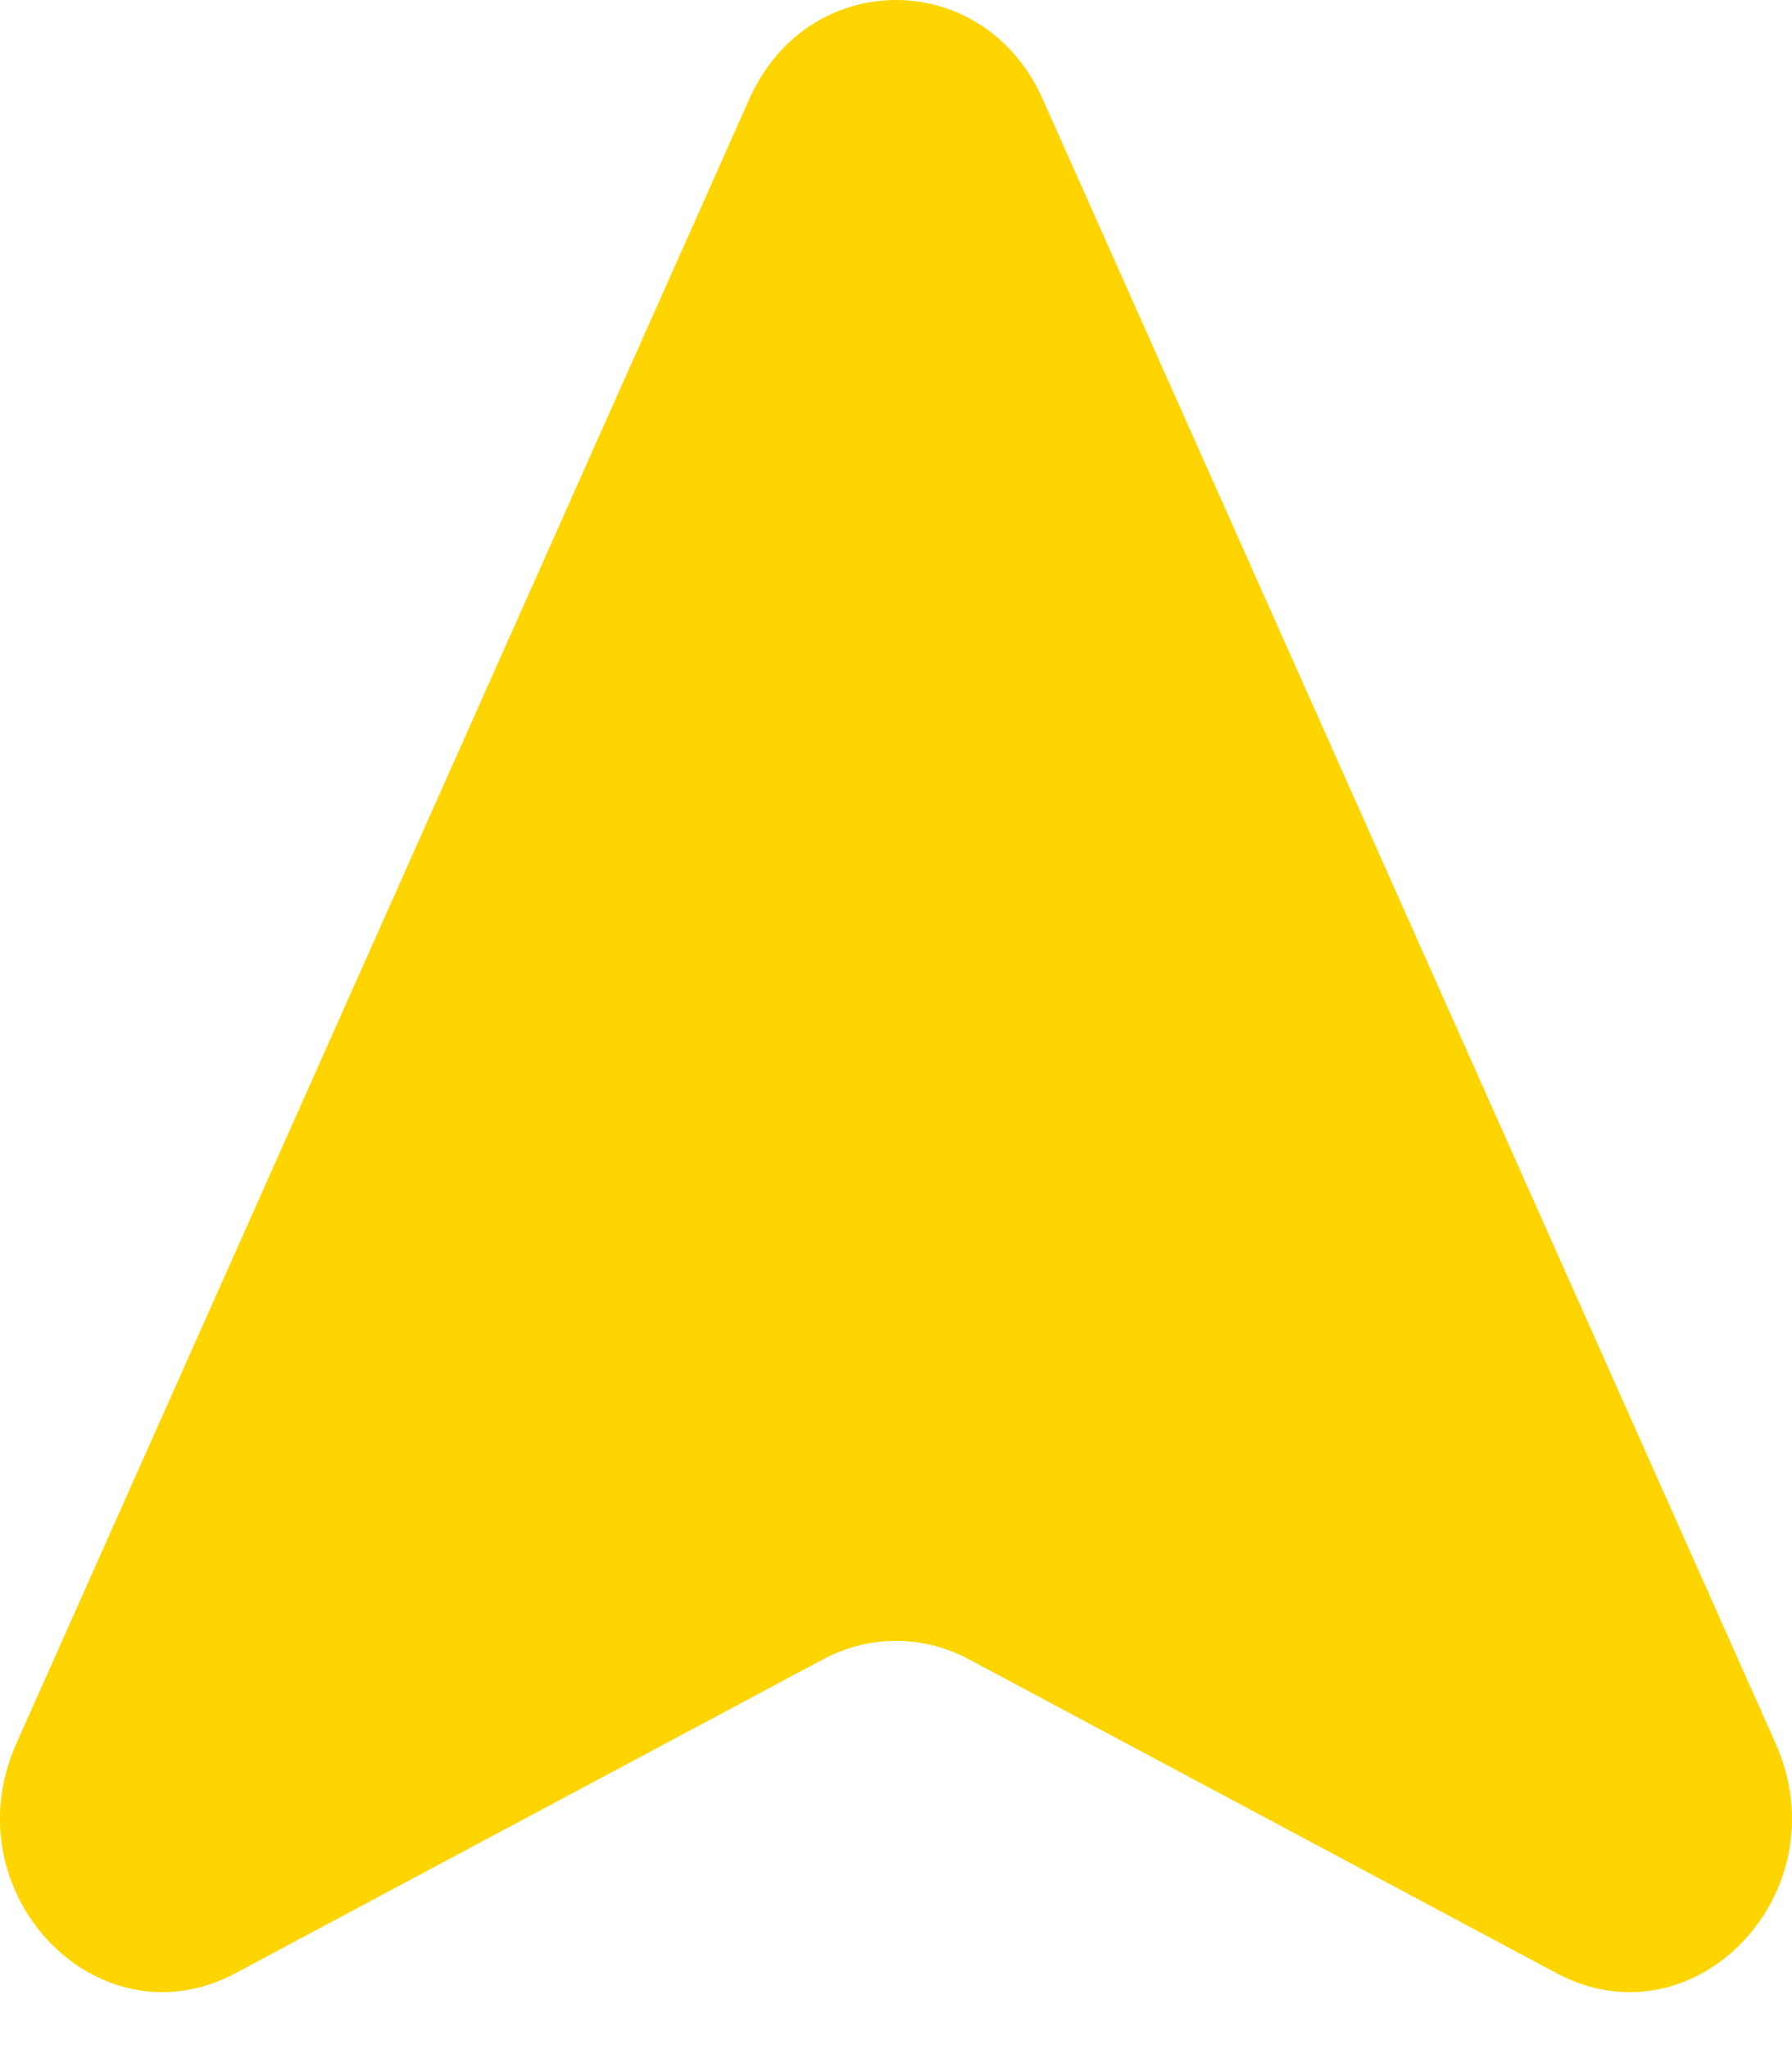 <?xml version="1.0" encoding="UTF-8"?> <svg xmlns="http://www.w3.org/2000/svg" width="21" height="24" viewBox="0 0 21 24" fill="none"><path d="M0.192 20.42L8.782 1.158C9.471 -0.386 11.529 -0.386 12.218 1.158L20.808 20.42C21.586 22.165 19.858 23.975 18.239 23.11L11.351 19.433C10.815 19.147 10.185 19.147 9.649 19.433L2.761 23.11C1.142 23.975 -0.586 22.165 0.192 20.42Z" fill="#FED500"></path></svg> 